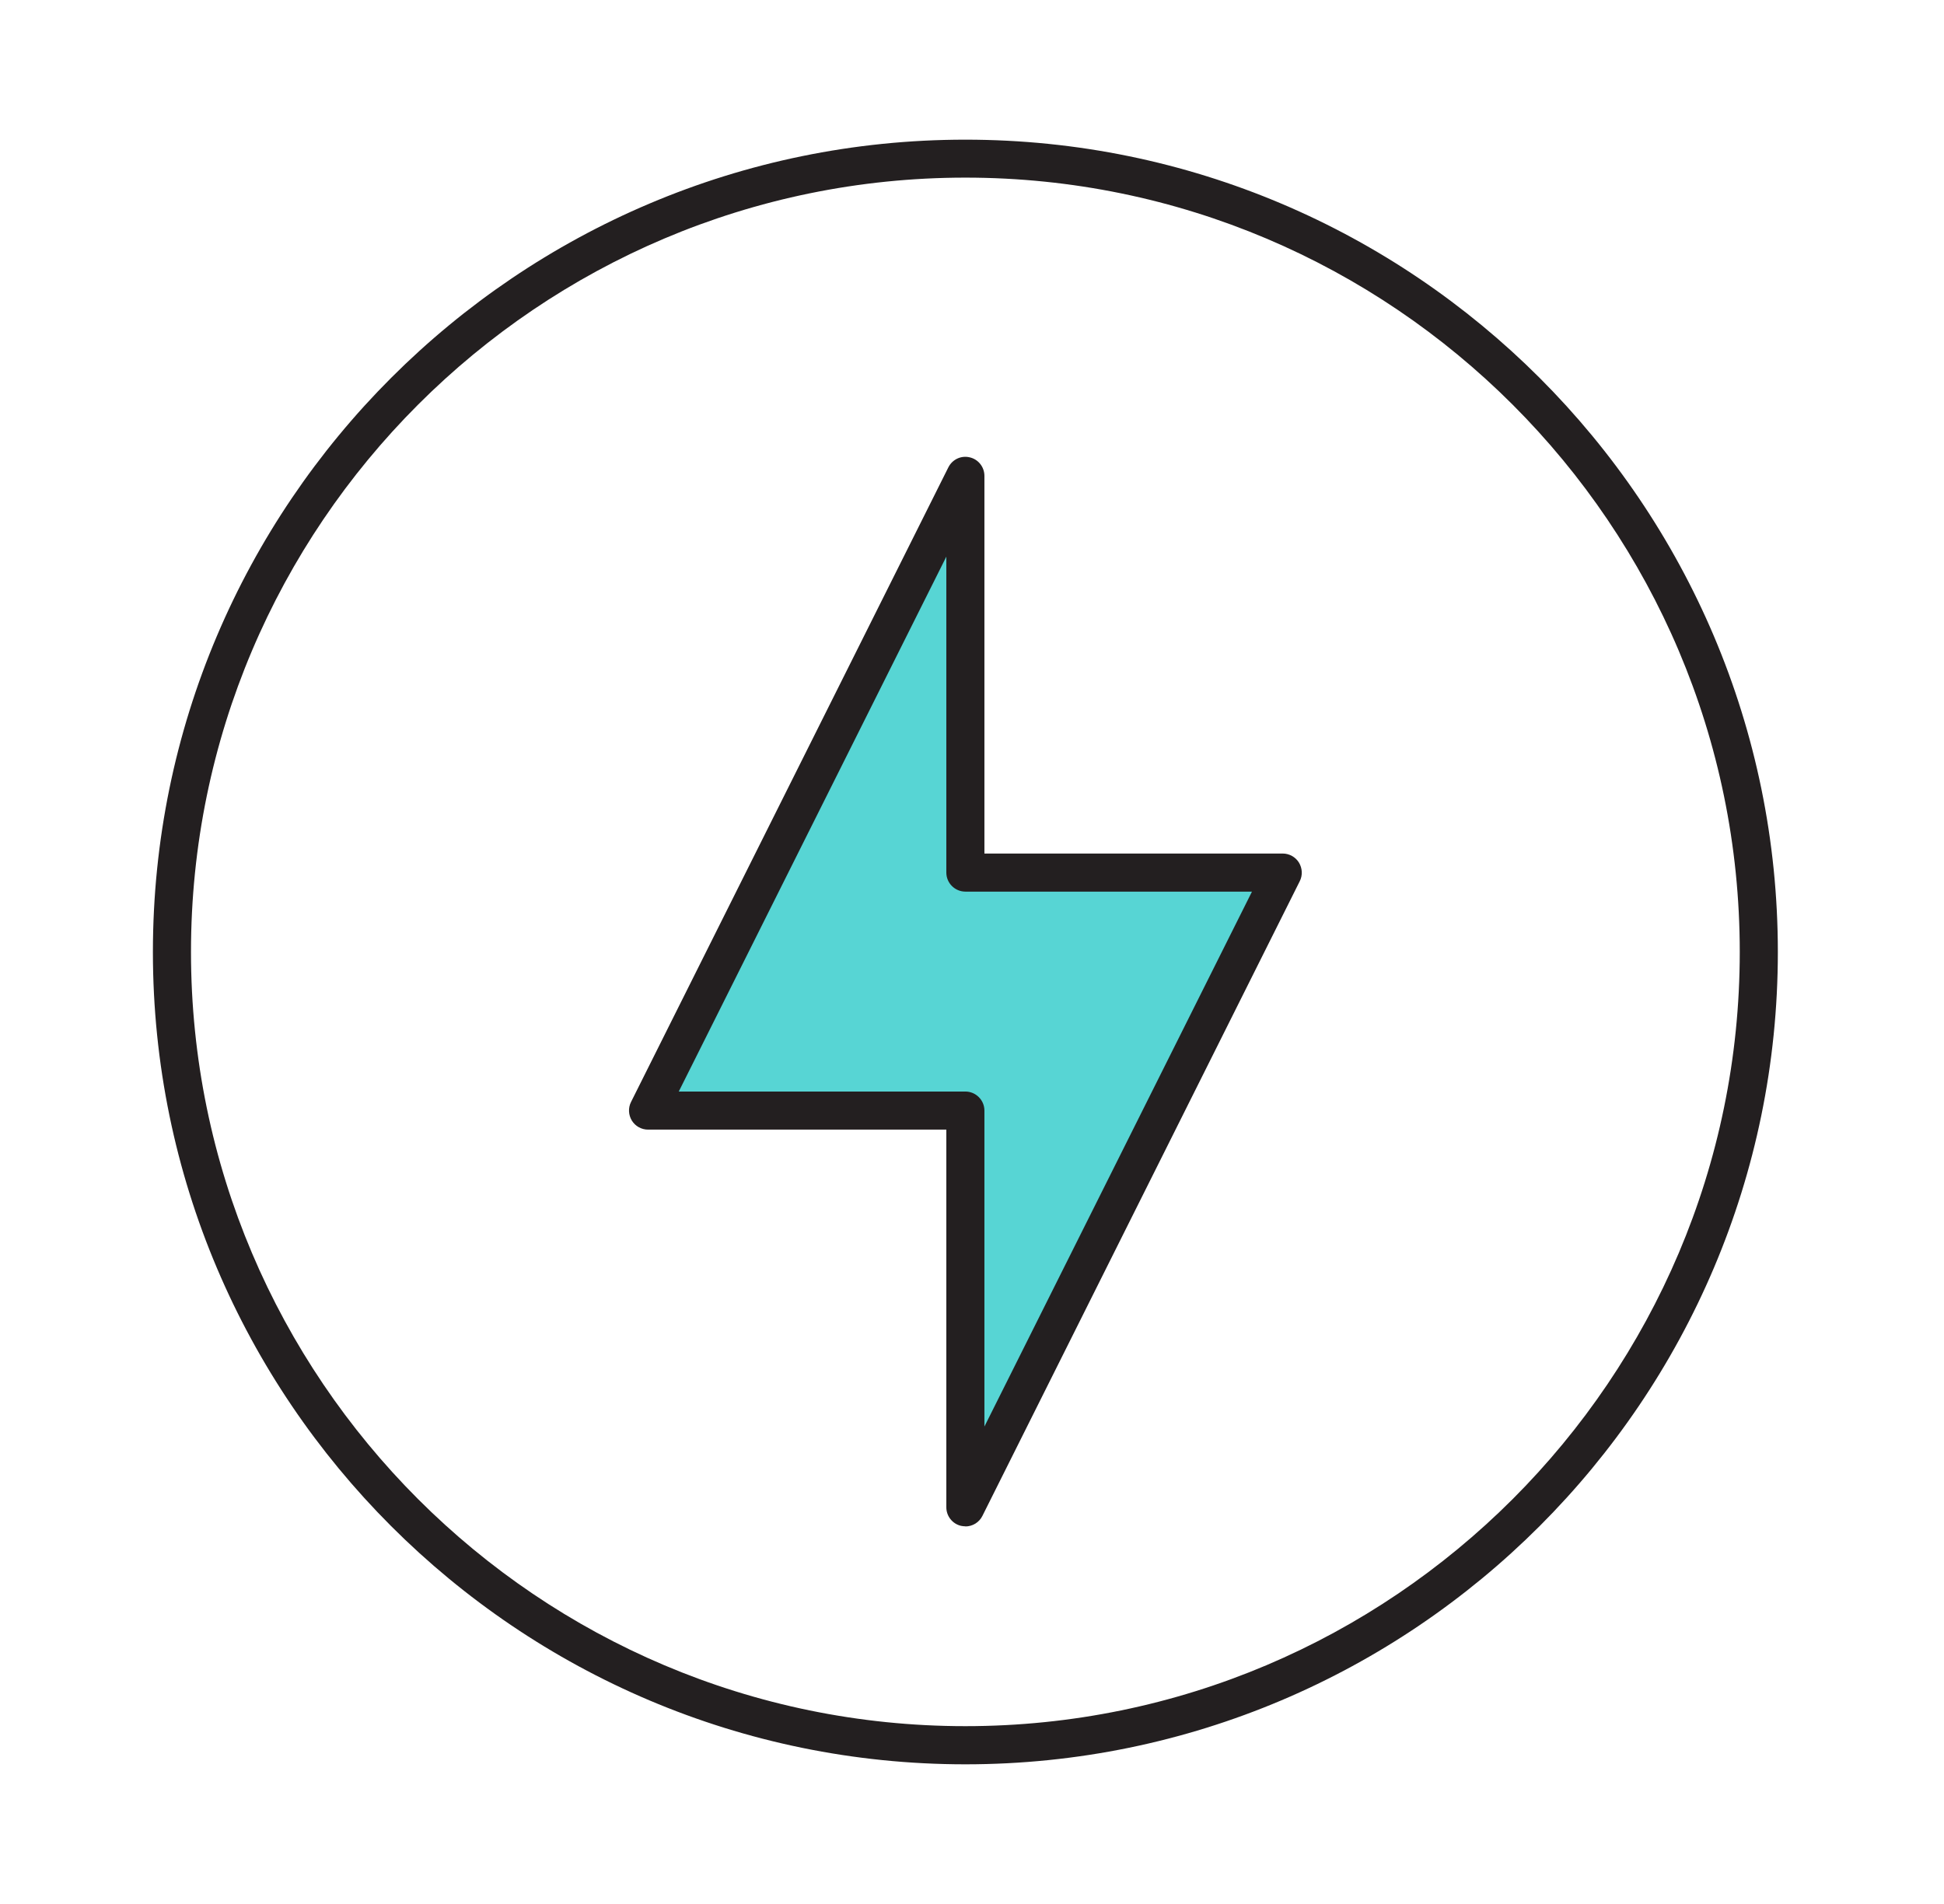 <svg width="49" height="48" viewBox="0 0 49 48" fill="none" xmlns="http://www.w3.org/2000/svg">
<path d="M24.333 44.479C13.041 44.479 3.854 35.292 3.854 24C3.854 12.708 13.041 3.521 24.333 3.521C35.625 3.521 44.812 12.708 44.812 24C44.812 35.292 35.625 44.479 24.333 44.479ZM24.333 4.478C13.569 4.478 4.814 13.236 4.814 23.998C4.814 34.759 13.571 43.517 24.333 43.517C35.094 43.517 43.852 34.759 43.852 23.998C43.852 13.236 35.094 4.478 24.333 4.478Z" fill="#231F20"/>
<path d="M32.333 22.001H24.334V12L16.332 28.001H24.334V37.999L32.333 22.001Z" fill="#57D5D4"/>
<path d="M24.333 38.479C24.297 38.479 24.259 38.474 24.223 38.467C24.007 38.417 23.853 38.222 23.853 37.999V28.478H16.334C16.169 28.478 16.013 28.392 15.926 28.25C15.84 28.109 15.83 27.931 15.905 27.782L23.904 11.782C24.005 11.582 24.225 11.477 24.444 11.53C24.66 11.58 24.813 11.774 24.813 11.998V21.518H32.333C32.498 21.518 32.654 21.605 32.741 21.746C32.827 21.888 32.837 22.066 32.762 22.214L24.763 38.215C24.681 38.381 24.513 38.482 24.333 38.482V38.479ZM17.109 27.518H24.333C24.597 27.518 24.813 27.734 24.813 27.998V35.964L31.557 22.478H24.333C24.069 22.478 23.853 22.262 23.853 21.998V14.033L17.109 27.518Z" fill="#231F20"/>
</svg>
